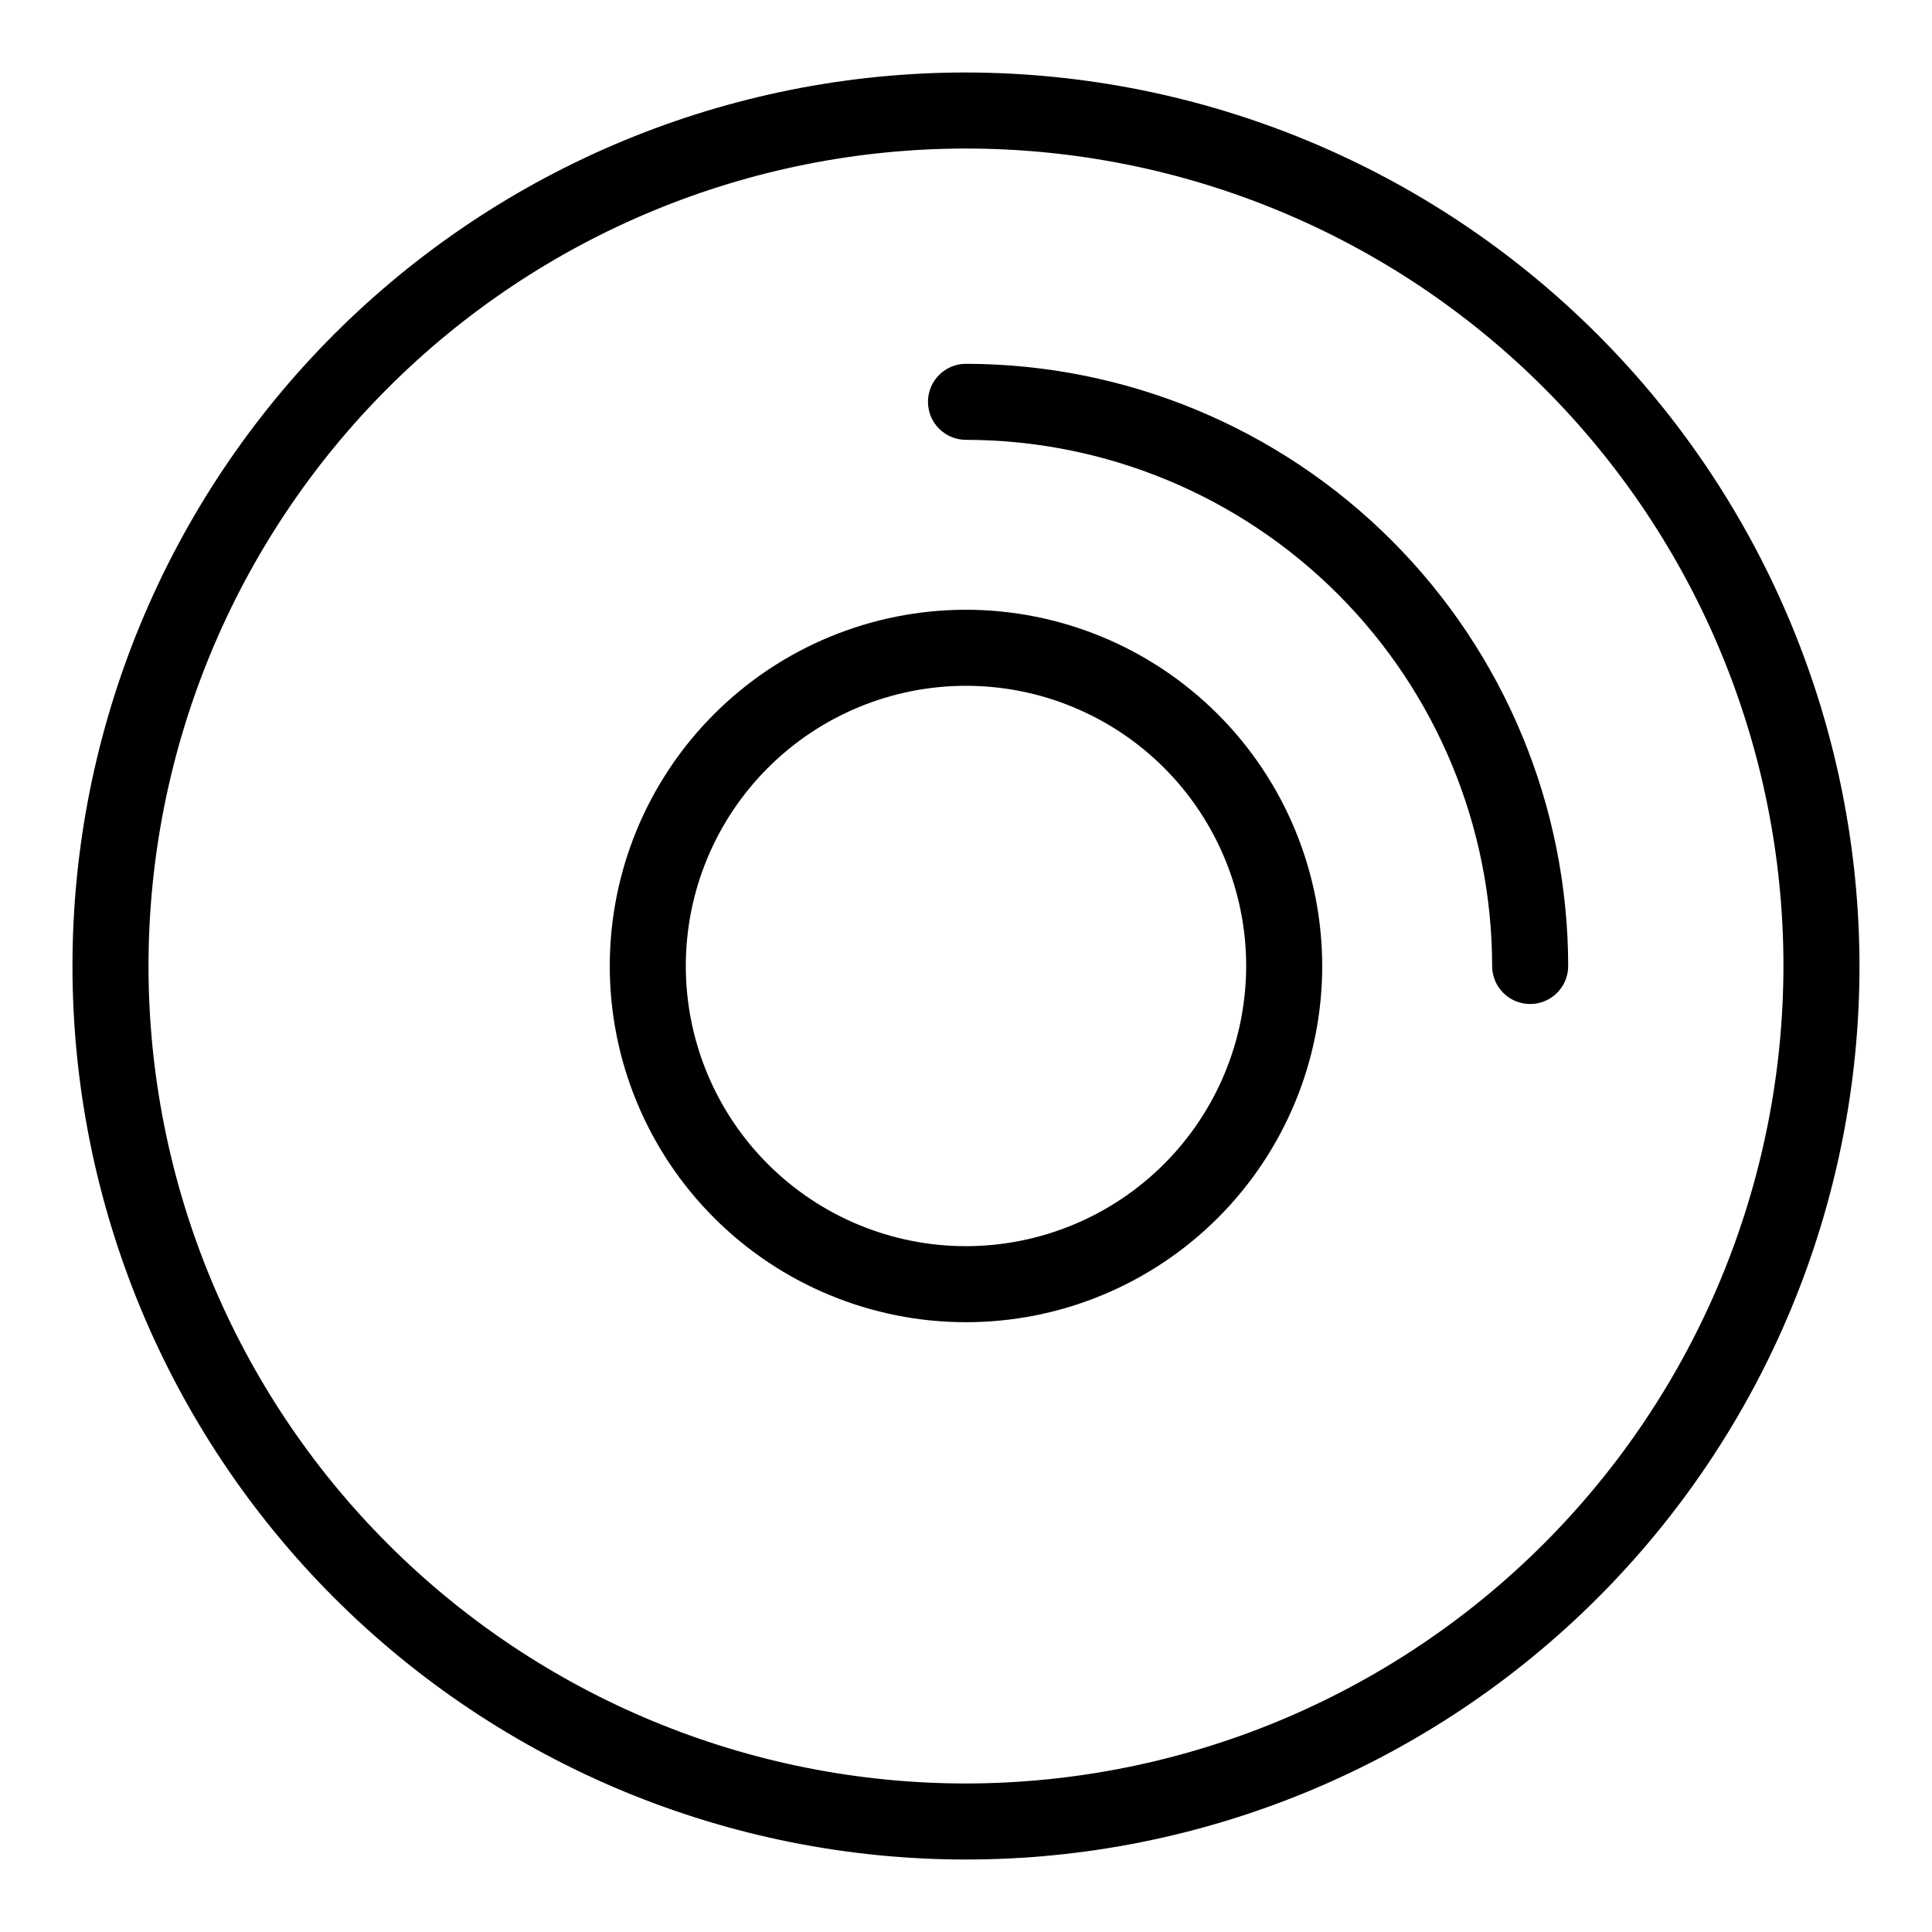 <?xml version="1.0" encoding="UTF-8"?>
<!-- Uploaded to: SVG Repo, www.svgrepo.com, Generator: SVG Repo Mixer Tools -->
<svg fill="#000000" width="800px" height="800px" version="1.1" viewBox="144 144 512 512" xmlns="http://www.w3.org/2000/svg">
 <g>
  <path d="m400 163.21c-62.801 0-123.03 24.949-167.44 69.355s-69.355 104.64-69.355 167.44 24.949 123.03 69.355 167.43 104.64 69.355 167.44 69.355 123.03-24.949 167.43-69.355 69.355-104.63 69.355-167.43c-0.07-62.781-25.039-122.97-69.434-167.36-44.391-44.391-104.58-69.363-167.36-69.434zm0 453.43c-57.457 0-112.56-22.824-153.19-63.453-40.629-40.625-63.453-95.73-63.453-153.18 0-57.457 22.824-112.56 63.453-153.19s95.73-63.453 153.19-63.453c57.453 0 112.56 22.824 153.18 63.453 40.629 40.629 63.453 95.73 63.453 153.19-0.066 57.434-22.91 112.5-63.523 153.11s-95.68 63.457-153.11 63.523z"/>
  <path d="m400 305.59c-25.039 0-49.051 9.945-66.754 27.652-17.707 17.703-27.652 41.715-27.652 66.754 0 25.035 9.945 49.047 27.652 66.754 17.703 17.703 41.715 27.648 66.754 27.648 25.035 0 49.047-9.945 66.754-27.648 17.703-17.707 27.648-41.719 27.648-66.754-0.027-25.031-9.98-49.027-27.68-66.727-17.699-17.699-41.695-27.652-66.723-27.68zm0 168.66c-19.695 0-38.582-7.824-52.504-21.746-13.926-13.926-21.75-32.812-21.75-52.504 0-19.695 7.824-38.582 21.75-52.504 13.922-13.926 32.809-21.75 52.504-21.75 19.691 0 38.578 7.824 52.504 21.75 13.922 13.922 21.746 32.809 21.746 52.504-0.02 19.684-7.852 38.559-21.77 52.48-13.922 13.918-32.797 21.75-52.48 21.77z"/>
  <path d="m400 240.41c-5.566 0-10.078 4.512-10.078 10.078 0 5.566 4.512 10.074 10.078 10.074 36.965 0.043 72.406 14.746 98.547 40.887s40.844 61.582 40.887 98.551c0 5.562 4.512 10.074 10.074 10.074 5.566 0 10.078-4.512 10.078-10.074-0.047-42.312-16.879-82.875-46.797-112.79-29.918-29.918-70.48-46.746-112.79-46.797z"/>
 </g>
</svg>